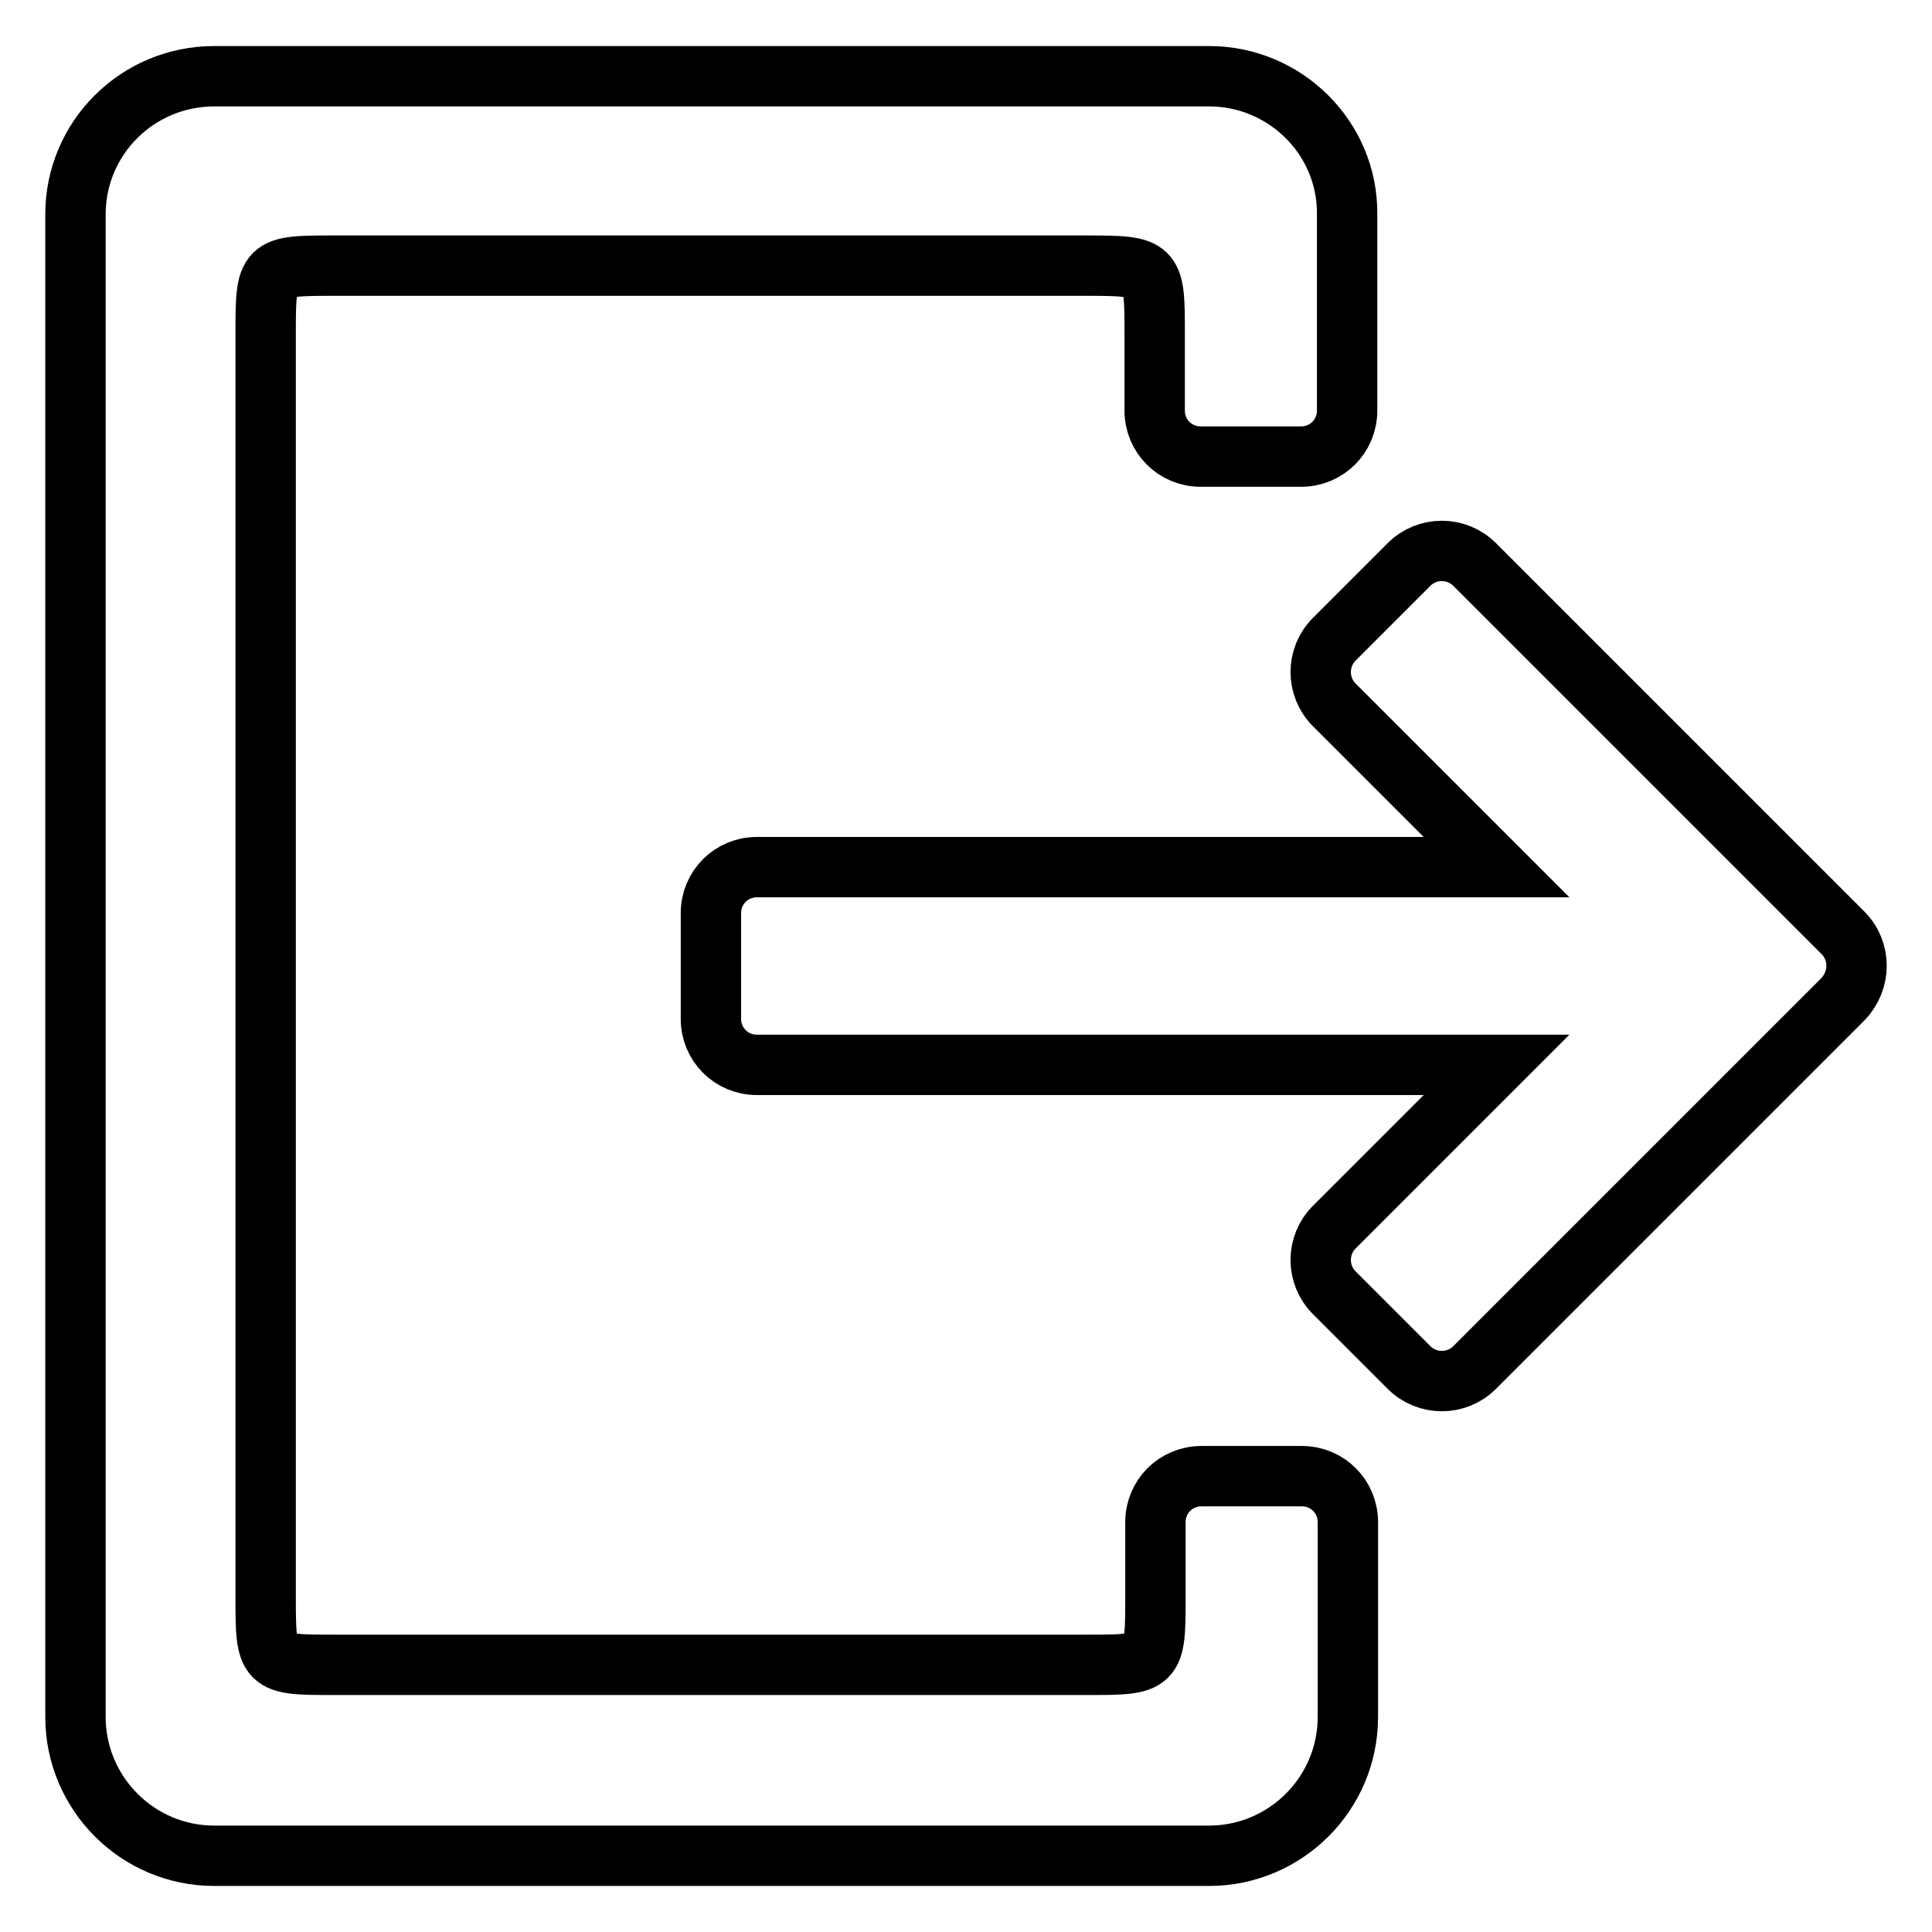 <?xml version="1.0" encoding="utf-8"?>
<!-- Svg Vector Icons : http://www.onlinewebfonts.com/icon -->
<!DOCTYPE svg PUBLIC "-//W3C//DTD SVG 1.1//EN" "http://www.w3.org/Graphics/SVG/1.1/DTD/svg11.dtd">
<svg version="1.1" xmlns="http://www.w3.org/2000/svg" xmlns:xlink="http://www.w3.org/1999/xlink" x="0px" y="0px" viewBox="0 0 256 256" enable-background="new 0 0 256 256" xml:space="preserve">
<g> <path stroke-width="8" fill-opacity="0" stroke="#000000"  d="M244.2,123.6l-48.8-48.8c-2.4-2.4-6.3-2.4-8.7,0l-9.9,9.9c-2.4,2.4-2.4,6.3,0,8.7l21.5,21.5h-98 c-3.4,0-6.1,2.7-6.1,6.1V135c0,3.4,2.7,6.1,6.1,6.1h98l-21.5,21.5c-2.4,2.4-2.4,6.3,0,8.7l9.9,9.9c2.4,2.4,6.3,2.4,8.7,0l38.9-38.9 c0,0,0,0,0,0l9.9-9.9C246.6,129.9,246.6,126,244.2,123.6L244.2,123.6z M160.2,10.1H28.4C18.2,10.1,10,18.3,10,28.4v199.1 c0,10.1,8.2,18.4,18.4,18.4h131.8c10.1,0,18.4-8.2,18.4-18.4v-25.8c0-3.4-2.7-6.1-6.1-6.1h-13.3c-3.4,0-6.1,2.7-6.1,6.1v9.8 c0,9.1,0,9.1-9.2,9.1H44.4c-9.2,0-9.2,0-9.2-9.2V44.4c0-9.2,0-9.2,9.2-9.2h99.4c9.2,0,9.2,0.1,9.2,9.1v10.1c0,3.4,2.7,6.1,6.1,6.1 h13.3c3.4,0,6.1-2.7,6.1-6.1V28.4C178.6,18.3,170.3,10.1,160.2,10.1L160.2,10.1z"/></g>
</svg>